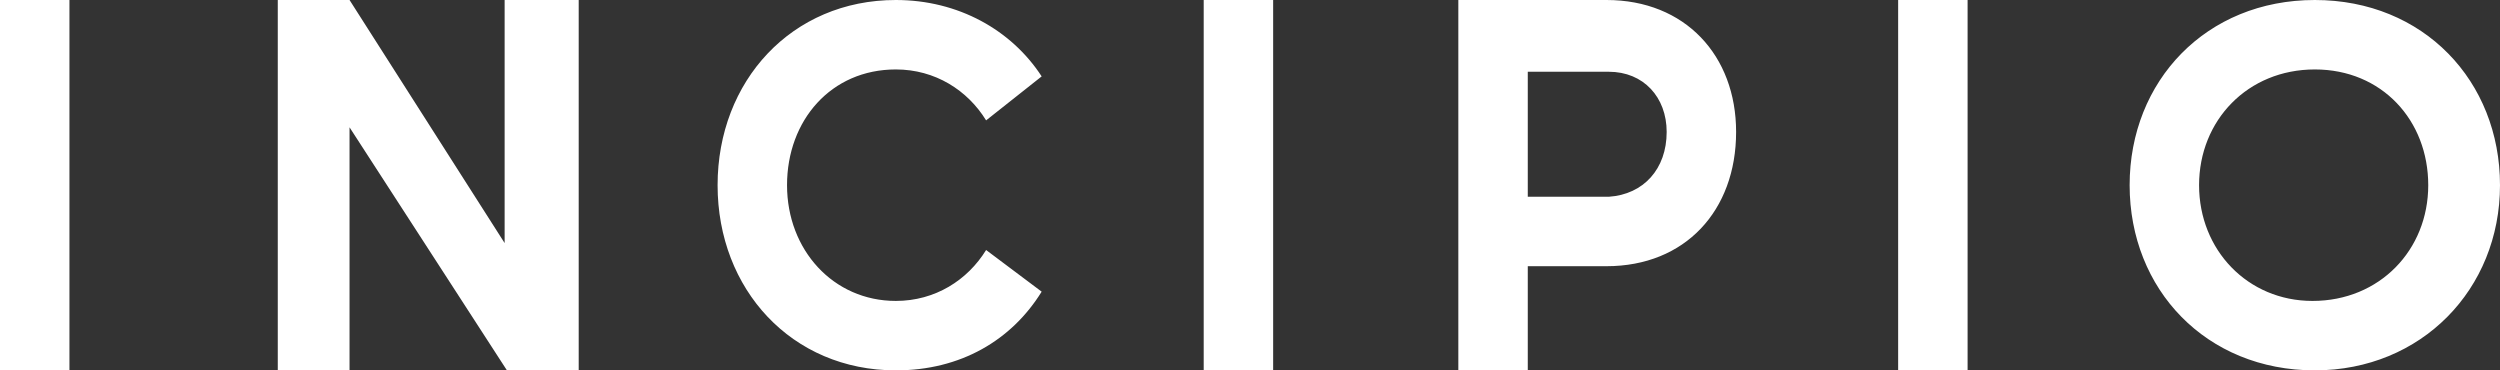 <?xml version="1.0" encoding="UTF-8"?>
<!-- Generator: Adobe Illustrator 27.7.0, SVG Export Plug-In . SVG Version: 6.00 Build 0)  -->
<svg xmlns="http://www.w3.org/2000/svg" xmlns:xlink="http://www.w3.org/1999/xlink" version="1.1" id="Layer_1" x="0px" y="0px" viewBox="0 0 108 16" style="enable-background:new 0 0 108 16;" xml:space="preserve">
<rect x="0" y="0" width="108" height="16" fill="#333333" stroke="none"/>
<style type="text/css">
	.st0{fill-rule:evenodd;clip-rule:evenodd;fill:#FFFFFF;}
</style>
<path class="st0" d="M3,0v16H0V0H3z M15.1,0l6.7,10.5V0H25v16h-3.1L15.1,5.5V16H12V0C12,0,15.1,0,15.1,0z M38.7,0  c2.7,0,5,1.3,6.3,3.3l-2.4,1.9C41.8,3.9,40.4,3,38.7,3C35.9,3,34,5.2,34,8c0,2.8,2,5,4.7,5c1.7,0,3.1-0.9,3.9-2.2l2.4,1.8  c-1.3,2.1-3.5,3.4-6.3,3.4c-4.5,0-7.7-3.5-7.7-8C31,3.5,34.2,0,38.7,0z M55,0v16h-3V0H55z M69.4,0C72.8,0,75,2.4,75,5.7  c0,3.4-2.2,5.8-5.6,5.8H66V16h-3V0H69.4z M85,0v16h-3V0H85z M100,0c4.7,0,8,3.5,8,8s-3.4,8-8,8c-4.7,0-8-3.5-8-8S95.3,0,100,0z   M100,3c-2.9,0-5,2.2-5,5s2.1,5,4.9,5c2.9,0,5-2.2,5-5S102.9,3,100,3z M69.5,3.1H66v5.4h3.5C71,8.4,72,7.3,72,5.7  C72,4.2,71,3.1,69.5,3.1z"></path>
</svg>
